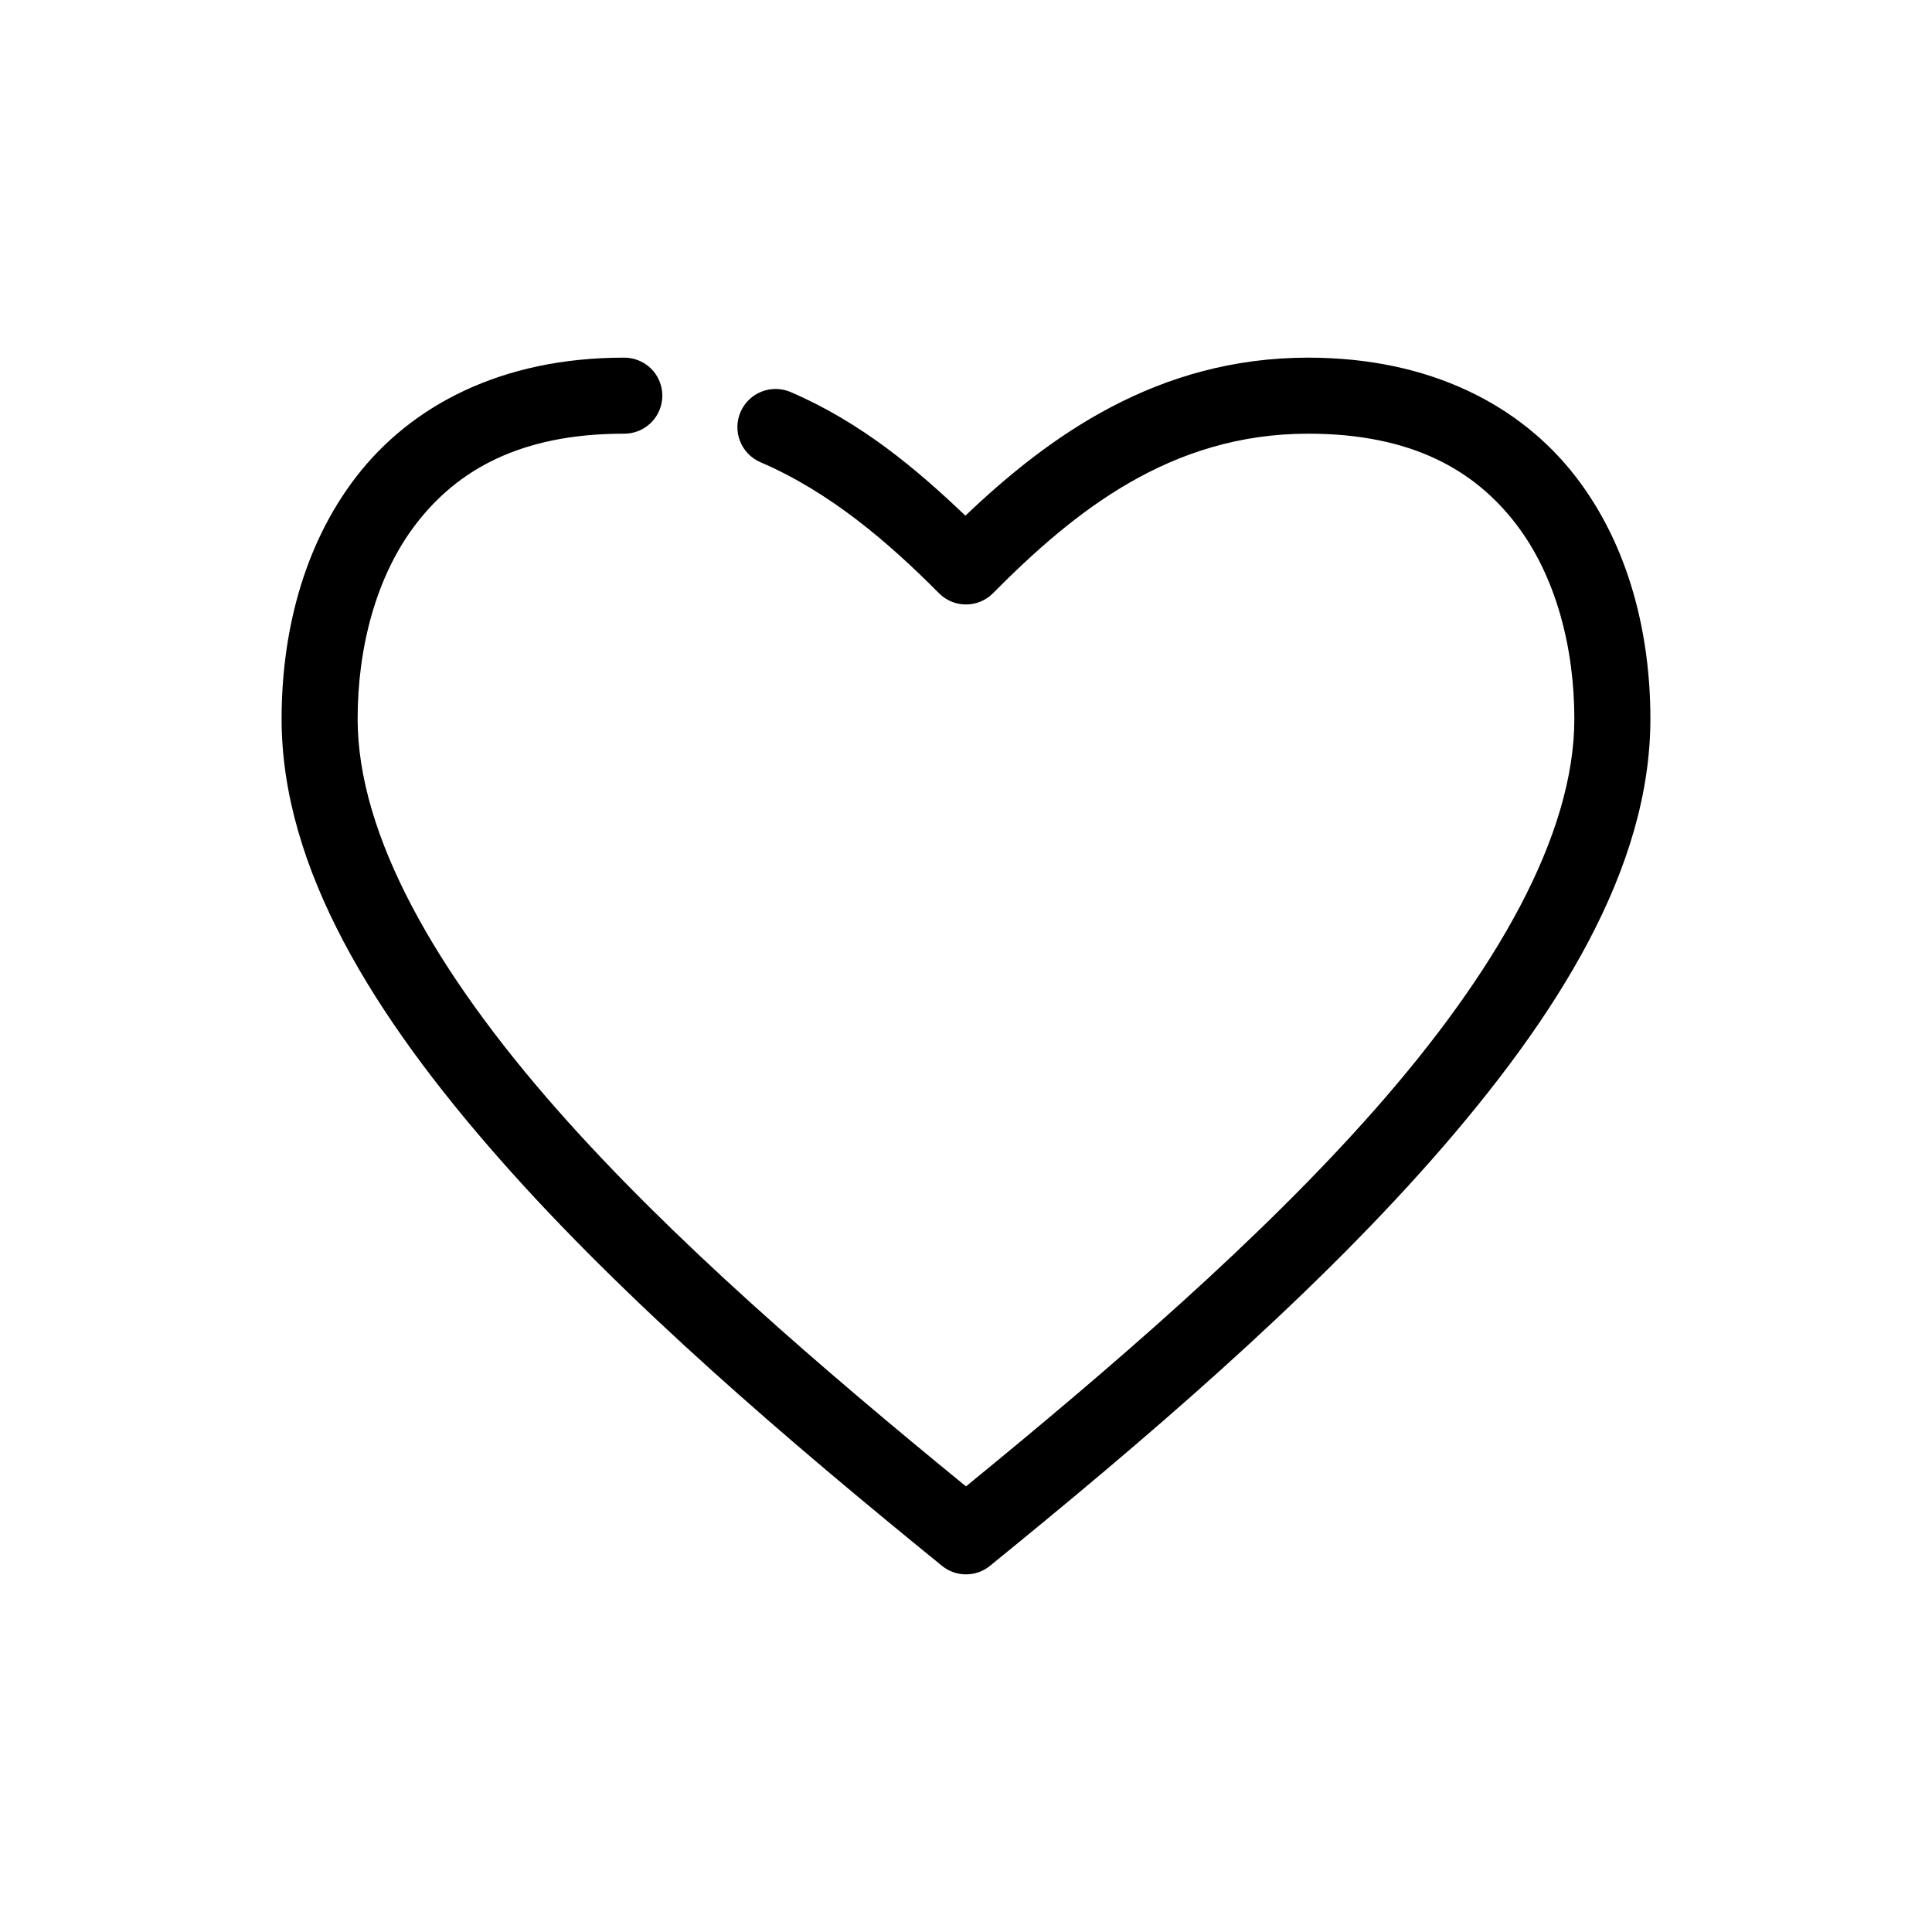 <?xml version="1.0" encoding="UTF-8"?>
<!-- Uploaded to: ICON Repo, www.svgrepo.com, Generator: ICON Repo Mixer Tools -->
<svg fill="#000000" width="800px" height="800px" version="1.1" viewBox="144 144 512 512" xmlns="http://www.w3.org/2000/svg">
 <path d="m309.31 238.78c-32.594 0-56.414 12.812-70.848 31.484-14.434 18.676-19.836 42.285-19.836 64.238 0 39.586 24.473 78.852 57.938 116.82 33.461 37.969 76.695 74.832 117.13 107.69 3.684 2.949 8.914 2.949 12.598 0 40.438-32.855 83.672-69.719 117.14-107.69 33.461-37.969 57.938-77.234 57.938-116.82 0-21.953-5.406-45.562-19.84-64.238-14.434-18.672-38.254-31.484-70.848-31.484-40.016 0-68.77 20.859-90.844 41.879-12.934-12.336-27.559-24.699-46.285-32.75-5.133-2.215-11.086 0.145-13.305 5.273-2.219 5.133 0.145 11.09 5.273 13.305 18.316 7.871 33.805 21.094 47.391 34.797 3.926 3.879 10.242 3.879 14.168 0 21.625-21.812 47.121-42.352 83.602-42.352 27.551 0 44.109 9.75 54.949 23.773 10.836 14.02 15.586 33.234 15.586 51.797 0 30.949-20.867 67.25-52.902 103.59-30.355 34.445-70.051 68.535-108.32 99.82-38.266-31.285-77.961-65.375-108.32-99.82-32.031-36.344-52.898-72.645-52.898-103.59 0-18.562 4.75-37.777 15.586-51.797 10.836-14.023 27.395-23.773 54.945-23.773 2.699 0.035 5.297-1.008 7.219-2.902 1.918-1.895 3-4.477 3-7.176 0-2.695-1.082-5.281-3-7.176-1.922-1.895-4.519-2.938-7.219-2.898z"/>
</svg>